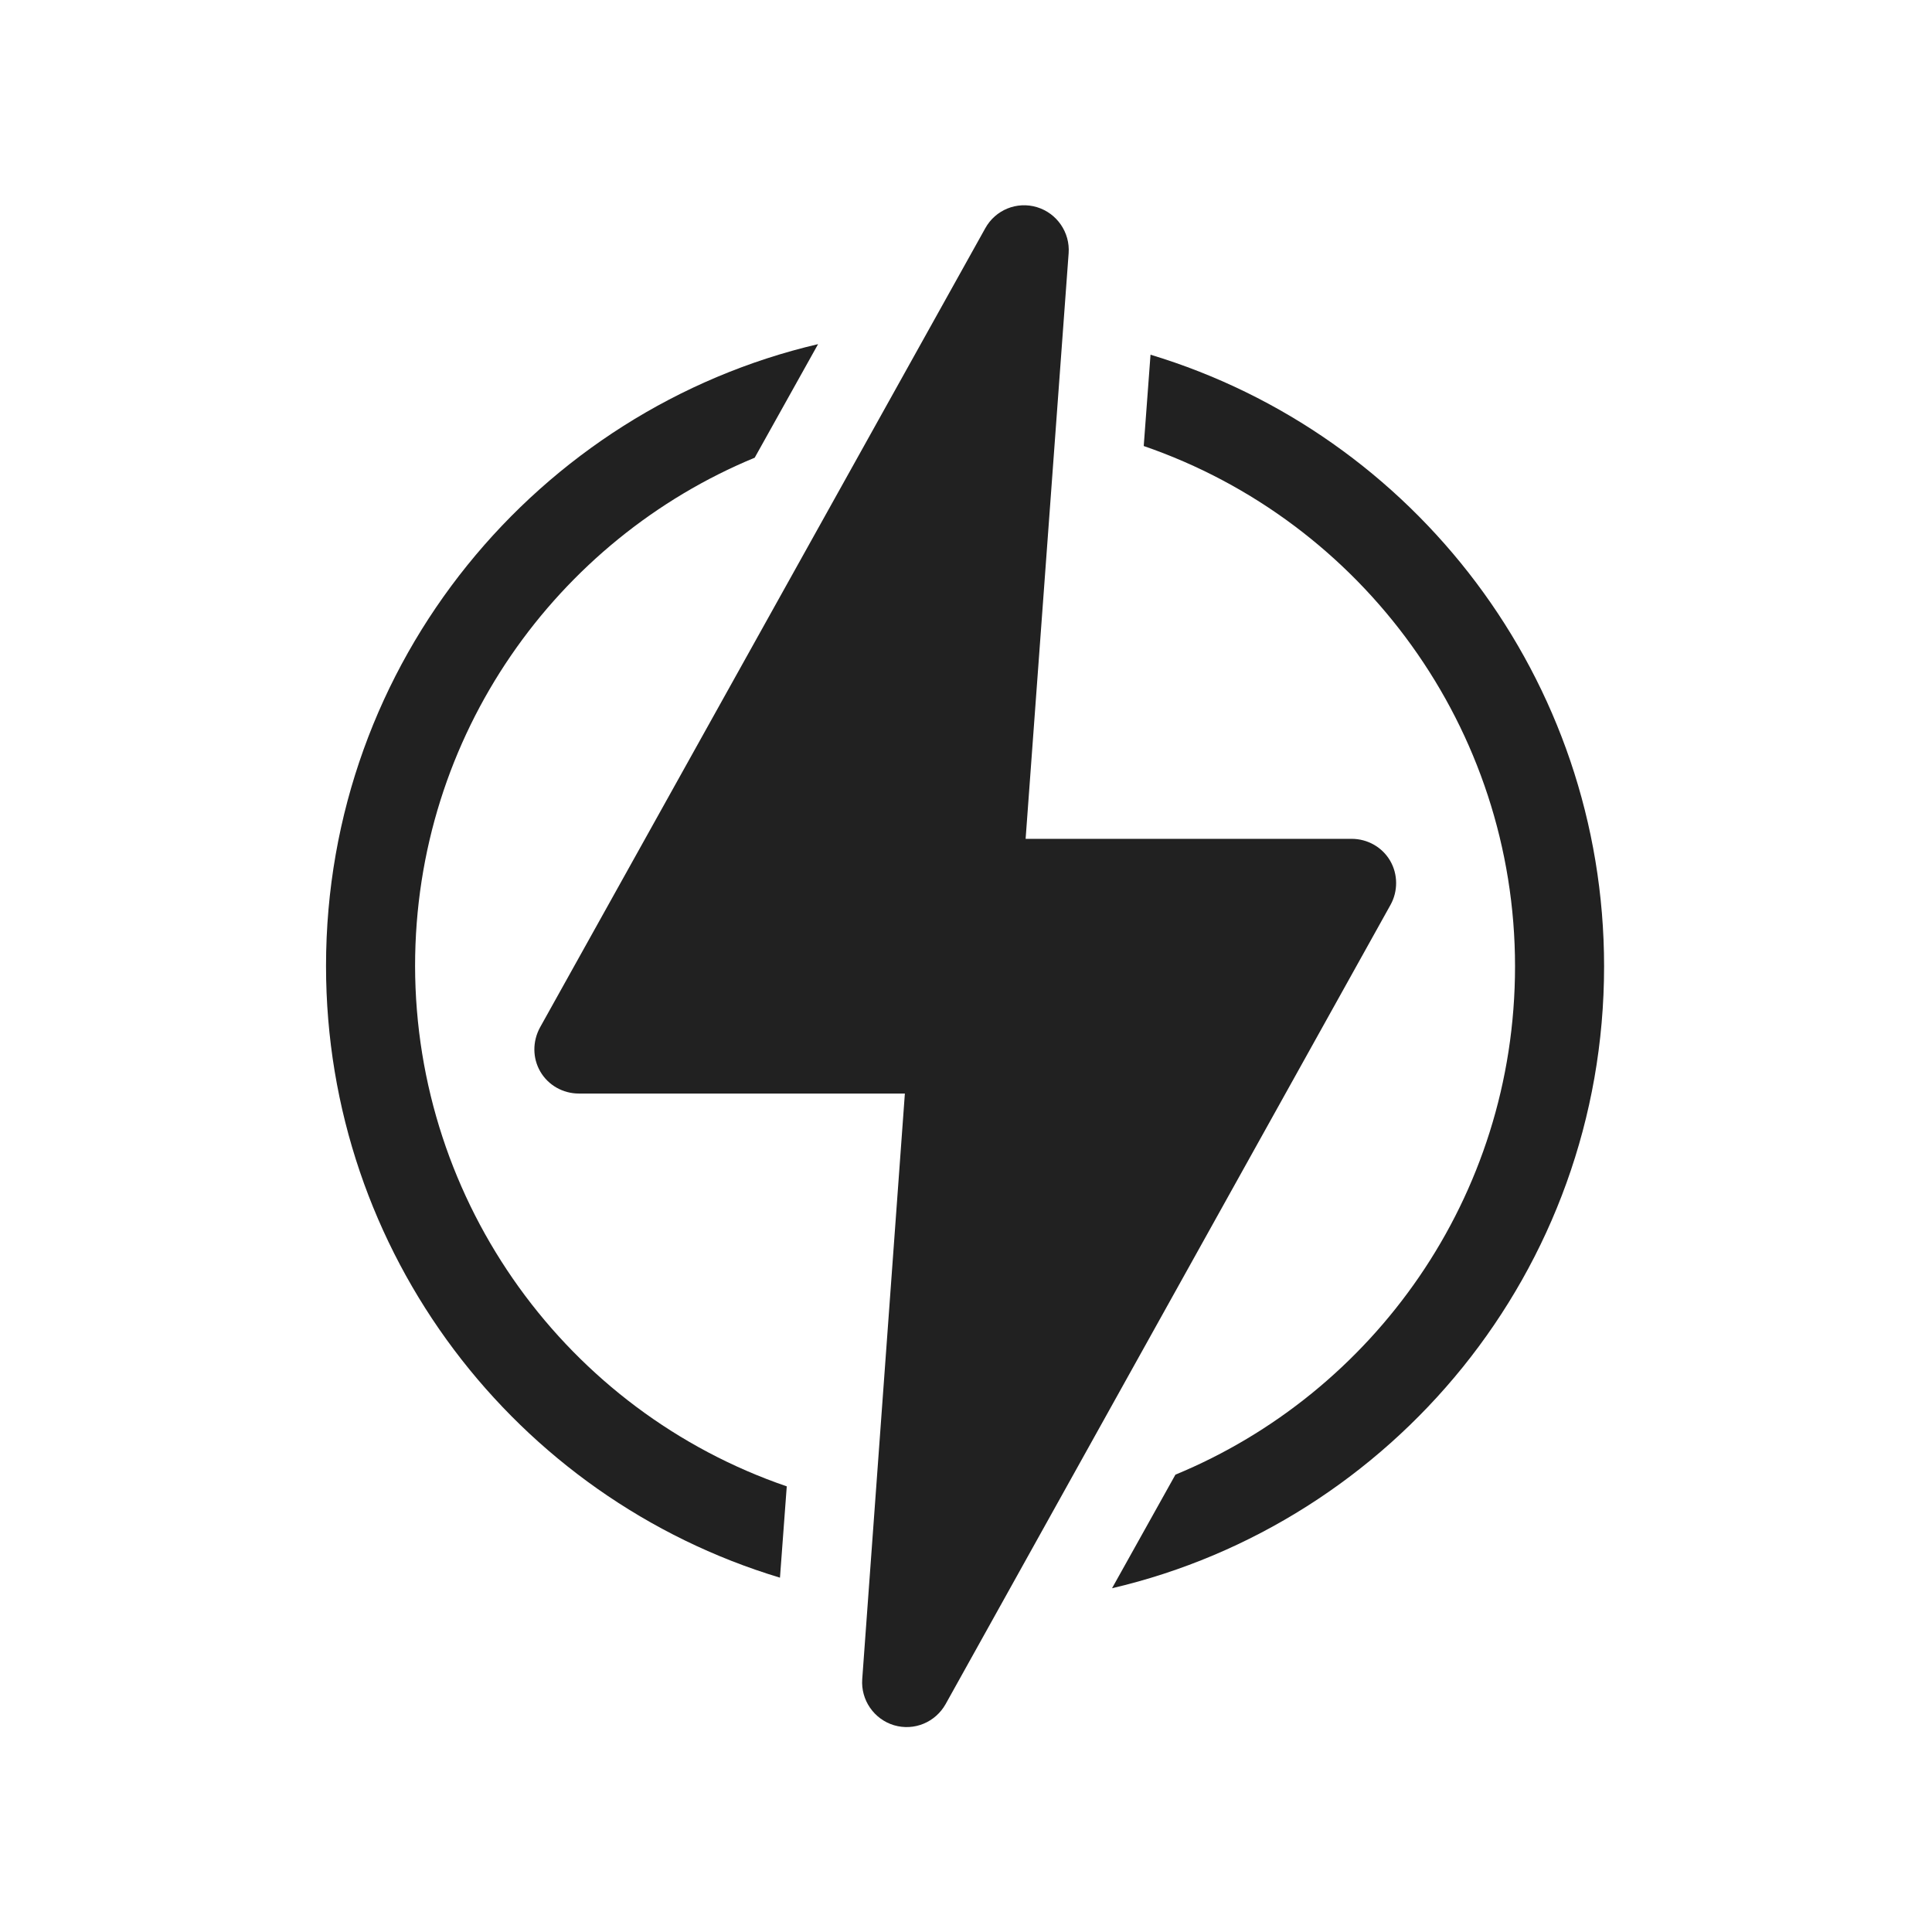 <?xml version="1.0" encoding="utf-8"?>
<!-- Generator: Adobe Illustrator 27.0.0, SVG Export Plug-In . SVG Version: 6.00 Build 0)  -->
<svg version="1.1" xmlns="http://www.w3.org/2000/svg" xmlns:xlink="http://www.w3.org/1999/xlink" x="0px" y="0px"
	 viewBox="0 0 512 512" style="enable-background:new 0 0 512 512;" xml:space="preserve">
<style type="text/css">
	.st0{display:none;}
	.st1{display:inline;}
	.st2{fill:#212121;}
	.st3{fill-rule:evenodd;clip-rule:evenodd;fill:#212121;}
</style>
<g id="Layer_1" class="st0">
	<g class="st1">
		<path class="st2" d="M291.8,342.4c-1.1,6.9-2.9,13.6-5.4,20.1l21.8,19.7c-3.1,6.4-6.5,12.6-10.5,18.4l-28-9
			c-4.4,5.4-9.3,10.3-14.7,14.7l9,28c-5.8,4-12,7.5-18.4,10.5L225.9,423c-6.4,2.4-13.1,4.2-20,5.4l-6.2,28.8
			c-3.5,0.3-7,0.5-10.6,0.5c-3.6,0-7.1-0.3-10.6-0.5l-6.2-28.8c-6.9-1.1-13.6-2.9-20.1-5.4l-19.7,21.8c-6.4-3.1-12.6-6.5-18.4-10.5
			l9-28c-5.4-4.4-10.3-9.3-14.7-14.7l-28,9c-4-5.8-7.5-12-10.5-18.4l21.8-19.7c-2.4-6.4-4.2-13.1-5.4-20.1l-28.8-6.2
			c-0.3-3.5-0.5-7-0.5-10.6s0.3-7.1,0.5-10.6l28.8-6.2c1.1-6.9,2.9-13.6,5.4-20.1L69.8,269c3.1-6.4,6.5-12.6,10.5-18.4l28,9
			c4.4-5.4,9.3-10.3,14.7-14.7l-9-28c5.8-4,12-7.5,18.4-10.5l19.7,21.8c6.4-2.4,13.1-4.2,20-5.4l6.2-28.8c3.5-0.3,7-0.5,10.6-0.5
			c3.6,0,7.1,0.3,10.6,0.5l6.2,28.8c6.9,1.1,13.6,2.9,20.1,5.4l19.7-21.8c6.4,3.1,12.6,6.5,18.4,10.5l-9,28
			c5.4,4.4,10.3,9.3,14.7,14.7l28-9c4,5.8,7.5,12,10.5,18.4l-21.8,19.7c2.4,6.4,4.2,13.1,5.4,20l28.8,6.2c0.3,3.5,0.5,7,0.5,10.6
			s-0.3,7.1-0.5,10.6L291.8,342.4z M189,256.1c-38.4,0-69.5,31.1-69.5,69.5s31.1,69.5,69.5,69.5s69.5-31.1,69.5-69.5
			S227.4,256.1,189,256.1L189,256.1z M189,256.1"/>
		<path class="st2" d="M388.2,146.9c-1.1,3.6-2.5,7-4.2,10.3l11,21c-3.7,4.7-7.9,8.9-12.6,12.6l-21-11c-3.2,1.8-6.7,3.2-10.3,4.3
			l-7.1,22.7c-2.9,0.3-5.9,0.6-8.9,0.6c-3,0-6-0.2-8.9-0.6l-7.1-22.7c-3.6-1.1-7-2.5-10.3-4.2l-21,11c-4.7-3.7-8.9-7.9-12.6-12.6
			l11-21c-1.8-3.2-3.2-6.7-4.3-10.3l-22.7-7.1c-0.3-2.9-0.6-5.9-0.6-8.9c0-3,0.2-6,0.6-8.9l22.7-7.1c1.1-3.6,2.5-7,4.2-10.3l-11-21
			c3.7-4.7,7.9-8.9,12.6-12.6l21,11c3.2-1.8,6.7-3.2,10.3-4.3l7.1-22.7c2.9-0.3,5.9-0.6,8.9-0.6c3,0,6,0.2,8.9,0.6l7.1,22.7
			c3.6,1.1,7,2.5,10.3,4.2l21-11c4.7,3.7,8.9,7.9,12.6,12.6l-11,21c1.8,3.2,3.2,6.7,4.3,10.3l22.7,7.1c0.3,2.9,0.6,5.9,0.6,8.9
			c0,3-0.2,6-0.6,8.9L388.2,146.9z M335,103.1c-15.4,0-27.8,12.5-27.8,27.8s12.5,27.8,27.8,27.8c15.4,0,27.8-12.5,27.8-27.8
			S350.3,103.1,335,103.1L335,103.1z M335,103.1"/>
		<path class="st2" d="M444.4,303.8c-1.1,3.9-2.6,7.5-4.5,10.9l6.9,14.6c-3.1,4-6.8,7.6-10.8,10.8l-14.6-6.9
			c-3.4,1.9-7.1,3.4-10.9,4.5l-5.4,15.2c-2.5,0.3-5,0.5-7.6,0.5c-2.6,0-5.1-0.2-7.6-0.5l-5.4-15.2c-3.9-1.1-7.5-2.6-10.9-4.5
			l-14.6,6.9c-4-3.1-7.6-6.8-10.8-10.8l6.9-14.6c-1.9-3.4-3.4-7.1-4.5-10.9l-15.2-5.4c-0.3-2.5-0.5-5-0.5-7.6c0-2.6,0.2-5.1,0.5-7.6
			l15.2-5.4c1.1-3.9,2.6-7.5,4.5-10.9l-6.9-14.6c3.1-4,6.8-7.6,10.8-10.8l14.6,6.9c3.4-1.9,7.1-3.4,10.9-4.5l5.4-15.2
			c2.5-0.3,5-0.5,7.6-0.5c2.6,0,5.1,0.2,7.6,0.5l5.4,15.2c3.9,1.1,7.5,2.6,10.9,4.5l14.6-6.9c4,3.1,7.6,6.8,10.8,10.8l-6.9,14.6
			c1.9,3.4,3.4,7.1,4.5,10.9l15.2,5.4c0.3,2.5,0.5,5,0.5,7.6c0,2.6-0.2,5.1-0.5,7.6L444.4,303.8z M397.6,270
			c-11.5,0-20.9,9.3-20.9,20.9s9.3,20.9,20.9,20.9c11.5,0,20.9-9.3,20.9-20.9S409.1,270,397.6,270L397.6,270z M397.6,270"/>
		<path class="st2" d="M461.5,68.5l-41.6-8.3l-8.3,41.6l13.6,2.7l3.7-18.7c6.7,14,10.3,29.5,10.3,45.2c0,24-7.9,46.5-22.9,65.2
			l10.8,8.7c16.7-20.9,25.9-47.1,25.9-73.9c0-18.2-4.2-36.2-12.2-52.4l17.8,3.6L461.5,68.5z M461.5,68.5"/>
		<path class="st2" d="M200.8,126l-9.8,9.8l9.4,9.4c-3.8-0.2-7.7-0.5-11.5-0.5c-53.8,0-104.4,23.7-138.9,65.1l10.7,8.9
			c31.8-38.2,78.6-60.1,128.2-60.1c3.5,0,7.1,0.2,10.6,0.4l-8.6,8.6l9.8,9.8l25.8-25.8L200.8,126z M200.8,126"/>
	</g>
</g>
<g id="Layer_3" class="st0">
	<g class="st1">
		<g>
			<path class="st3" d="M417.4,324c0-51.5-29.8-114.9-49.9-151.7L349.5,142c1.7,11.6,1,23.5-1.9,34.8c-3.9,10-9.8,19-17.5,26.5
				c-0.9-26.2-8.6-51.8-22.5-74.1c-2.6-3.9-9.3-14.5-16.8-24C276.2,86.6,258,70.8,237.3,59c7.2,15,11.6,31.2,12.8,47.7
				c-0.6,19.5-6.8,31.2-36,69.3c-29.2,38.1-22,95-22,95c-2.3-7.9-5.5-15.6-9.5-22.9c-7.6-14.8-38.7-32.3-40.7-33.3
				c0.8,2.1,14.8,37-4.2,60.6c-24.2,30.3-43.7,52.8-38.3,98.1c6.8,57.6,72.3,73.7,102.4,78h0.1c9.1,1.4,14.8,1.6,14.8,1.6
				c-19.8-6.8-31.1-31.7-32.7-45.4c-2.5-15.8,2.1-31.9,12.5-44c4-5.5,18.9-20.3,24-25.4c13.2-11.2,22.3-26.4,26.1-43.3
				c2-11.8,2.4-23.8,1.1-35.7c14,8.9,25.8,20.7,34.6,34.6c6.9,10.9,10.7,23.5,11.1,36.5c3.8-3.7,6.7-8.2,8.6-13.1
				c1.5-5.6,1.8-11.5,0.9-17.3c0,0,34.4,47.5,33.4,89.7c-1.2,52.9-33.9,63.5-34,63.6C302.7,453.1,417.4,438.8,417.4,324L417.4,324z
				 M417.4,324"/>
		</g>
	</g>
</g>
<g id="Layer_4" class="st0">
	<g class="st1">
		<path class="st2" d="M214.5,324.8c0,15.2-12.3,27.5-27.5,27.5c-15.2,0-27.5-12.3-27.5-27.5V91H76.9v233.9
			c0,60.8,49.3,110.1,110.1,110.1c60.8,0,110.1-49.3,110.1-110.1v-13.8h-82.5V324.8z M104.5,249.2c0,3.8-3.1,6.9-6.9,6.9
			c-3.8,0-6.9-3.1-6.9-6.9v-96.3c0-3.8,3.1-6.9,6.9-6.9c3.8,0,6.9,3.1,6.9,6.9V249.2z M104.5,125.4c0,3.8-3.1,6.9-6.9,6.9
			c-3.8,0-6.9-3.1-6.9-6.9v-13.8c0-3.8,3.1-6.9,6.9-6.9c3.8,0,6.9,3.1,6.9,6.9V125.4z M104.5,125.4"/>
		<path class="st2" d="M173.2,70.4c0-3.8-3.1-6.9-6.9-6.9H70.1c-3.8,0-6.9,3.1-6.9,6.9c0,3.8,3.1,6.9,6.9,6.9h96.3
			C170.2,77.2,173.2,74.2,173.2,70.4L173.2,70.4z M173.2,70.4"/>
		<path class="st2" d="M207.6,214.8h96.3c3.8,0,6.9,3.1,6.9,6.9v68.8c0,3.8-3.1,6.9-6.9,6.9h-96.3c-3.8,0-6.9-3.1-6.9-6.9v-68.8
			C200.8,217.9,203.8,214.8,207.6,214.8L207.6,214.8z M207.6,214.8"/>
		<path class="st2" d="M441.5,434.9h-96.3c-3.8,0-6.9,3.1-6.9,6.9c0,3.8,3.1,6.9,6.9,6.9h96.3c3.8,0,6.9-3.1,6.9-6.9
			C448.4,438,445.3,434.9,441.5,434.9L441.5,434.9z M441.5,434.9"/>
		<path class="st2" d="M352.1,187.3v233.9h82.5V187.3c0-60.8-49.3-110.1-110.1-110.1c-60.8,0-110.1,49.3-110.1,110.1V201h82.5v-13.8
			c0-15.2,12.3-27.5,27.5-27.5C339.8,159.8,352.1,172.1,352.1,187.3L352.1,187.3z M352.1,187.3"/>
	</g>
</g>
<g id="Layer_5" class="st0">
	<g class="st1">
		<path class="st2" d="M334.9,260.2c24.8,5.3,41.9,6.5,53.1-16.5l-13.6-55.5c-12.4,23-30.1,34.8-45.5,39c3.5,8.9,5.9,18.3,5.9,28.9
			V260.2z M334.9,260.2"/>
		<path class="st2" d="M271.7,318.7c13-2.4,24.8-8.9,33.7-18.3c0-0.6,0.6-0.6,0.6-0.6c10.6-11.2,17.7-27.2,17.7-43.7
			c0-35.4-28.9-64.4-64.4-64.4c-32.5,0-59,24.2-63.2,55.5v0.6c-0.6,2.4-0.6,5.3-0.6,7.7c0,35.4,28.9,64.4,64.4,64.4
			C263.5,319.8,267.6,319.8,271.7,318.7C271.1,318.7,271.1,318.7,271.7,318.7L271.7,318.7z M271.7,318.7"/>
		<path class="st2" d="M140.1,194.1l-13.6,47.8c23-11.2,44.3-10,59-4.1c2.9-11.2,7.7-21.8,14.8-30.1
			C182,187,167.2,175.8,140.1,194.1L140.1,194.1z M140.1,194.1"/>
		<path class="st2" d="M259.3,179.9c10,0,18.9,1.8,27.8,5.3c14.2-23.6,20.1-41.9-5.9-61.4h-51.4c18.9,18.9,24.8,40.1,24.2,56.7
			C255.2,179.9,257.6,179.9,259.3,179.9L259.3,179.9z M259.3,179.9"/>
		<g>
			<path class="st2" d="M195.6,296.8c-25.4,10.6-40.7,21.8-31.9,53.1l41.9,30.1c-4.1-26.6,3.5-47.2,13.6-60.2
				C209.7,314.5,201.5,306.3,195.6,296.8L195.6,296.8z M195.6,296.8"/>
			<path class="st2" d="M414.6,61.2H97c-20.1,0-36,15.9-36,36v317.7c0,20.1,15.9,36,36,36h317.7c20.1,0,36-15.9,36-36V97.2
				C450.6,77.2,434.7,61.2,414.6,61.2L414.6,61.2z M111.1,90.7c11.2,0,20.7,9.4,20.7,20.7s-9.4,20.7-20.7,20.7
				c-11.2,0-20.7-9.4-20.7-20.7S99.9,90.7,111.1,90.7L111.1,90.7z M111.1,421.4c-11.2,0-20.7-9.4-20.7-20.7s9.4-20.7,20.7-20.7
				c11.2,0,20.7,9.4,20.7,20.7S122.3,421.4,111.1,421.4L111.1,421.4z M321.3,387.7c-46.1-0.6-52-30.7-54.3-56.1
				c-2.4,0-4.7,0.6-7.7,0.6c-10.6,0-20.1-2.4-28.9-5.9c-11.2,11.8-19.5,35.4-9.4,66.7c0.6,2.4,0,5.3-2.4,6.5
				c-1.2,0.6-2.4,1.2-3.5,1.2c-1.2,0-2.4-0.6-3.5-1.2l-56.1-40.7c-1.2-0.6-1.8-1.8-2.4-3c-13.6-44.3,13.6-59,36.6-69.1
				c-4.1-9.4-6.5-19.5-6.5-30.7c0-1.8,0-4.1,0-5.9c-13.6-6.5-37.2-7.7-63.2,9.4c-1.2,0.6-2.4,1.2-2.9,1.2c-1.2,0-2.4-0.6-3.5-1.2
				c-1.8-1.2-2.9-4.1-2.4-6.5l17.7-63.8c0.6-1.2,1.2-2.4,2.4-3c37.8-26.6,60.2-5.3,77.3,13.6c9.4-8.3,20.7-14.2,33.1-17.1
				c1.8-15.9-4.7-40.1-31.3-59.6c-1.8-1.8-3-4.1-2.4-6.5c0.6-2.4,2.9-4.1,5.3-4.1h69.7c1.2,0,2.4,0.6,3.5,1.2
				c37.2,27.8,24.2,55.5,11.2,77.3c10.6,6.5,20.1,15.4,26.6,26c15.9-3,36.6-17.1,47.2-48.4c0.6-2.4,2.9-4.1,5.9-4.1
				c2.4,0,4.7,1.8,5.3,4.7l17.7,75c0.6,1.2,0,3-0.6,4.1c-10.6,22.4-26.6,28.3-42.5,28.3c-8.3,0-16.5-1.8-24.2-3.5
				c-3,12.4-8.3,23.6-16.5,33.1c7.7,14.2,27.8,29.5,60.8,29.5c2.4,0,4.7,1.8,5.3,4.1c0.6,2.4,0,5.3-2.4,6.5l-56.1,40.7
				C323.7,387.1,322.5,387.7,321.3,387.7L321.3,387.7z M400.4,421.4c-11.2,0-20.7-9.4-20.7-20.7s9.4-20.7,20.7-20.7
				s20.7,9.4,20.7,20.7S411.7,421.4,400.4,421.4L400.4,421.4z M400.4,132.1c-11.2,0-20.7-9.4-20.7-20.7s9.4-20.7,20.7-20.7
				s20.7,9.4,20.7,20.7S411.7,132.1,400.4,132.1L400.4,132.1z M400.4,132.1"/>
		</g>
		<path class="st2" d="M308.3,313.9c-8.3,7.1-18.9,12.4-30.1,15.4c2.4,27.8,8.3,45.5,40.7,46.6l41.9-30.1
			C334.3,341.1,317.2,327.5,308.3,313.9L308.3,313.9z M308.3,313.9"/>
	</g>
</g>
<g id="Layer_6">
	<g>
		<path class="st2" d="M208.5,393.9l-1.8,24.2c-70-21.1-120.3-86-120.3-162.1c0-80.8,56.4-147.5,130.4-164.8l-16.8,30.1h0
			c-52.3,21.6-90,73.4-90,134.7C110.1,319,150.4,374,208.5,393.9z"/>
		<path class="st2" d="M425.1,256.1c0,80.8-56.4,147.5-130.4,164.8l16.8-30.1h0c52.3-21.6,90-73.4,90-134.7
			c0-62.9-40.3-117.9-98.4-137.9l1.8-24.2C374.8,115.1,425.1,180,425.1,256.1z"/>
		<path class="st2" d="M368.4,228.1c-2.1-3.6-6-5.8-10.2-5.8h-86.4l11.4-155.2c0.4-5.5-3.1-10.6-8.4-12.2c-5.3-1.6-11,0.7-13.7,5.6
			L143.1,272.3c-2,3.7-2,8.1,0.1,11.7c2.1,3.6,6,5.8,10.2,5.8h86.4L228.5,445c-0.4,5.5,3.1,10.6,8.4,12.2c5.4,1.6,11-0.8,13.7-5.6
			l117.9-211.8C370.5,236.2,370.5,231.7,368.4,228.1z"/>
	</g>
</g>
<g id="Layer_2" class="st0">
	<g class="st1">
		<path class="st2" d="M358.7,123.4c0-4.1-3.3-7.4-7.4-7.4h-36.8v58.8h44.1V123.4z M358.7,123.4"/>
		<path class="st2" d="M145.4,270.1c0,4.1,3.3,7.4,7.4,7.4h206c4.1,0,7.4-3.3,7.4-7.4V248H145.4V270.1z M145.4,270.1"/>
		<rect x="314.6" y="189.6" class="st2" width="44.1" height="44.1"/>
		<path class="st2" d="M263.1,197c0,4.1-3.3,7.4-7.4,7.4c-4.1,0-7.4-3.3-7.4-7.4c0-4.1,3.3-7.4,7.4-7.4
			C259.8,189.6,263.1,192.9,263.1,197L263.1,197z M263.1,197"/>
		<path class="st2" d="M226.3,174.9h-14.7v58.8h88.3v-58.8h-14.7c-4.1,0-7.4-3.3-7.4-7.4c0-4.1,3.3-7.4,7.4-7.4h14.7V94h-14.7
			c-4.1,0-7.4-3.3-7.4-7.4c0-4.1,3.3-7.4,7.4-7.4h14.7V64.6h-88.3v14.7h14.7c4.1,0,7.4,3.3,7.4,7.4c0,4.1-3.3,7.4-7.4,7.4h-14.7
			v66.2h14.7c4.1,0,7.4,3.3,7.4,7.4C233.7,171.6,230.4,174.9,226.3,174.9L226.3,174.9z M226.3,130.8c0-11.9,7.2-22.6,18.2-27.2
			c11-4.6,23.6-2,32.1,6.4c8.4,8.4,10.9,21.1,6.4,32.1c-4.6,11-15.3,18.2-27.2,18.2C239.5,160.2,226.3,147.1,226.3,130.8
			L226.3,130.8z M255.8,174.9c8.9,0,17,5.4,20.4,13.6c3.4,8.2,1.5,17.7-4.8,24c-6.3,6.3-15.8,8.2-24,4.8
			c-8.2-3.4-13.6-11.5-13.6-20.4C233.7,184.8,243.6,174.9,255.8,174.9L255.8,174.9z M255.8,174.9"/>
		<rect x="152.8" y="189.6" class="st2" width="44.1" height="44.1"/>
		<path class="st2" d="M196.9,116.1h-36.8c-4.1,0-7.4,3.3-7.4,7.4v51.5h44.1V116.1z M196.9,116.1"/>
		<g>
			<path class="st2" d="M270.5,130.8c0,8.1-6.6,14.7-14.7,14.7s-14.7-6.6-14.7-14.7c0-8.1,6.6-14.7,14.7-14.7
				S270.5,122.7,270.5,130.8L270.5,130.8z M270.5,130.8"/>
			<path class="st2" d="M325.4,321.6h-18.5l82,121.6c2.3,3.5,7.1,4.5,10.6,2.2c1.7-1,2.8-2.7,3.3-4.7c0.4-1.9,0-3.8-1-5.4
				L325.4,321.6z M325.4,321.6"/>
			<rect x="189.6" y="292.2" class="st2" width="132.4" height="14.7"/>
			<path class="st2" d="M109.8,435.3c-1,1.6-1.4,3.5-1,5.4c0.4,1.9,1.6,3.6,3.3,4.7c3.5,2.3,8.2,1.3,10.6-2.2l82-121.6h-18.5
				L109.8,435.3z M109.8,435.3"/>
		</g>
		<path class="st2" d="M248.4,439.3c0,4.1,3.3,7.4,7.4,7.4c4.1,0,7.4-3.3,7.4-7.4V321.6h-14.7V439.3z M248.4,439.3"/>
	</g>
</g>
</svg>
